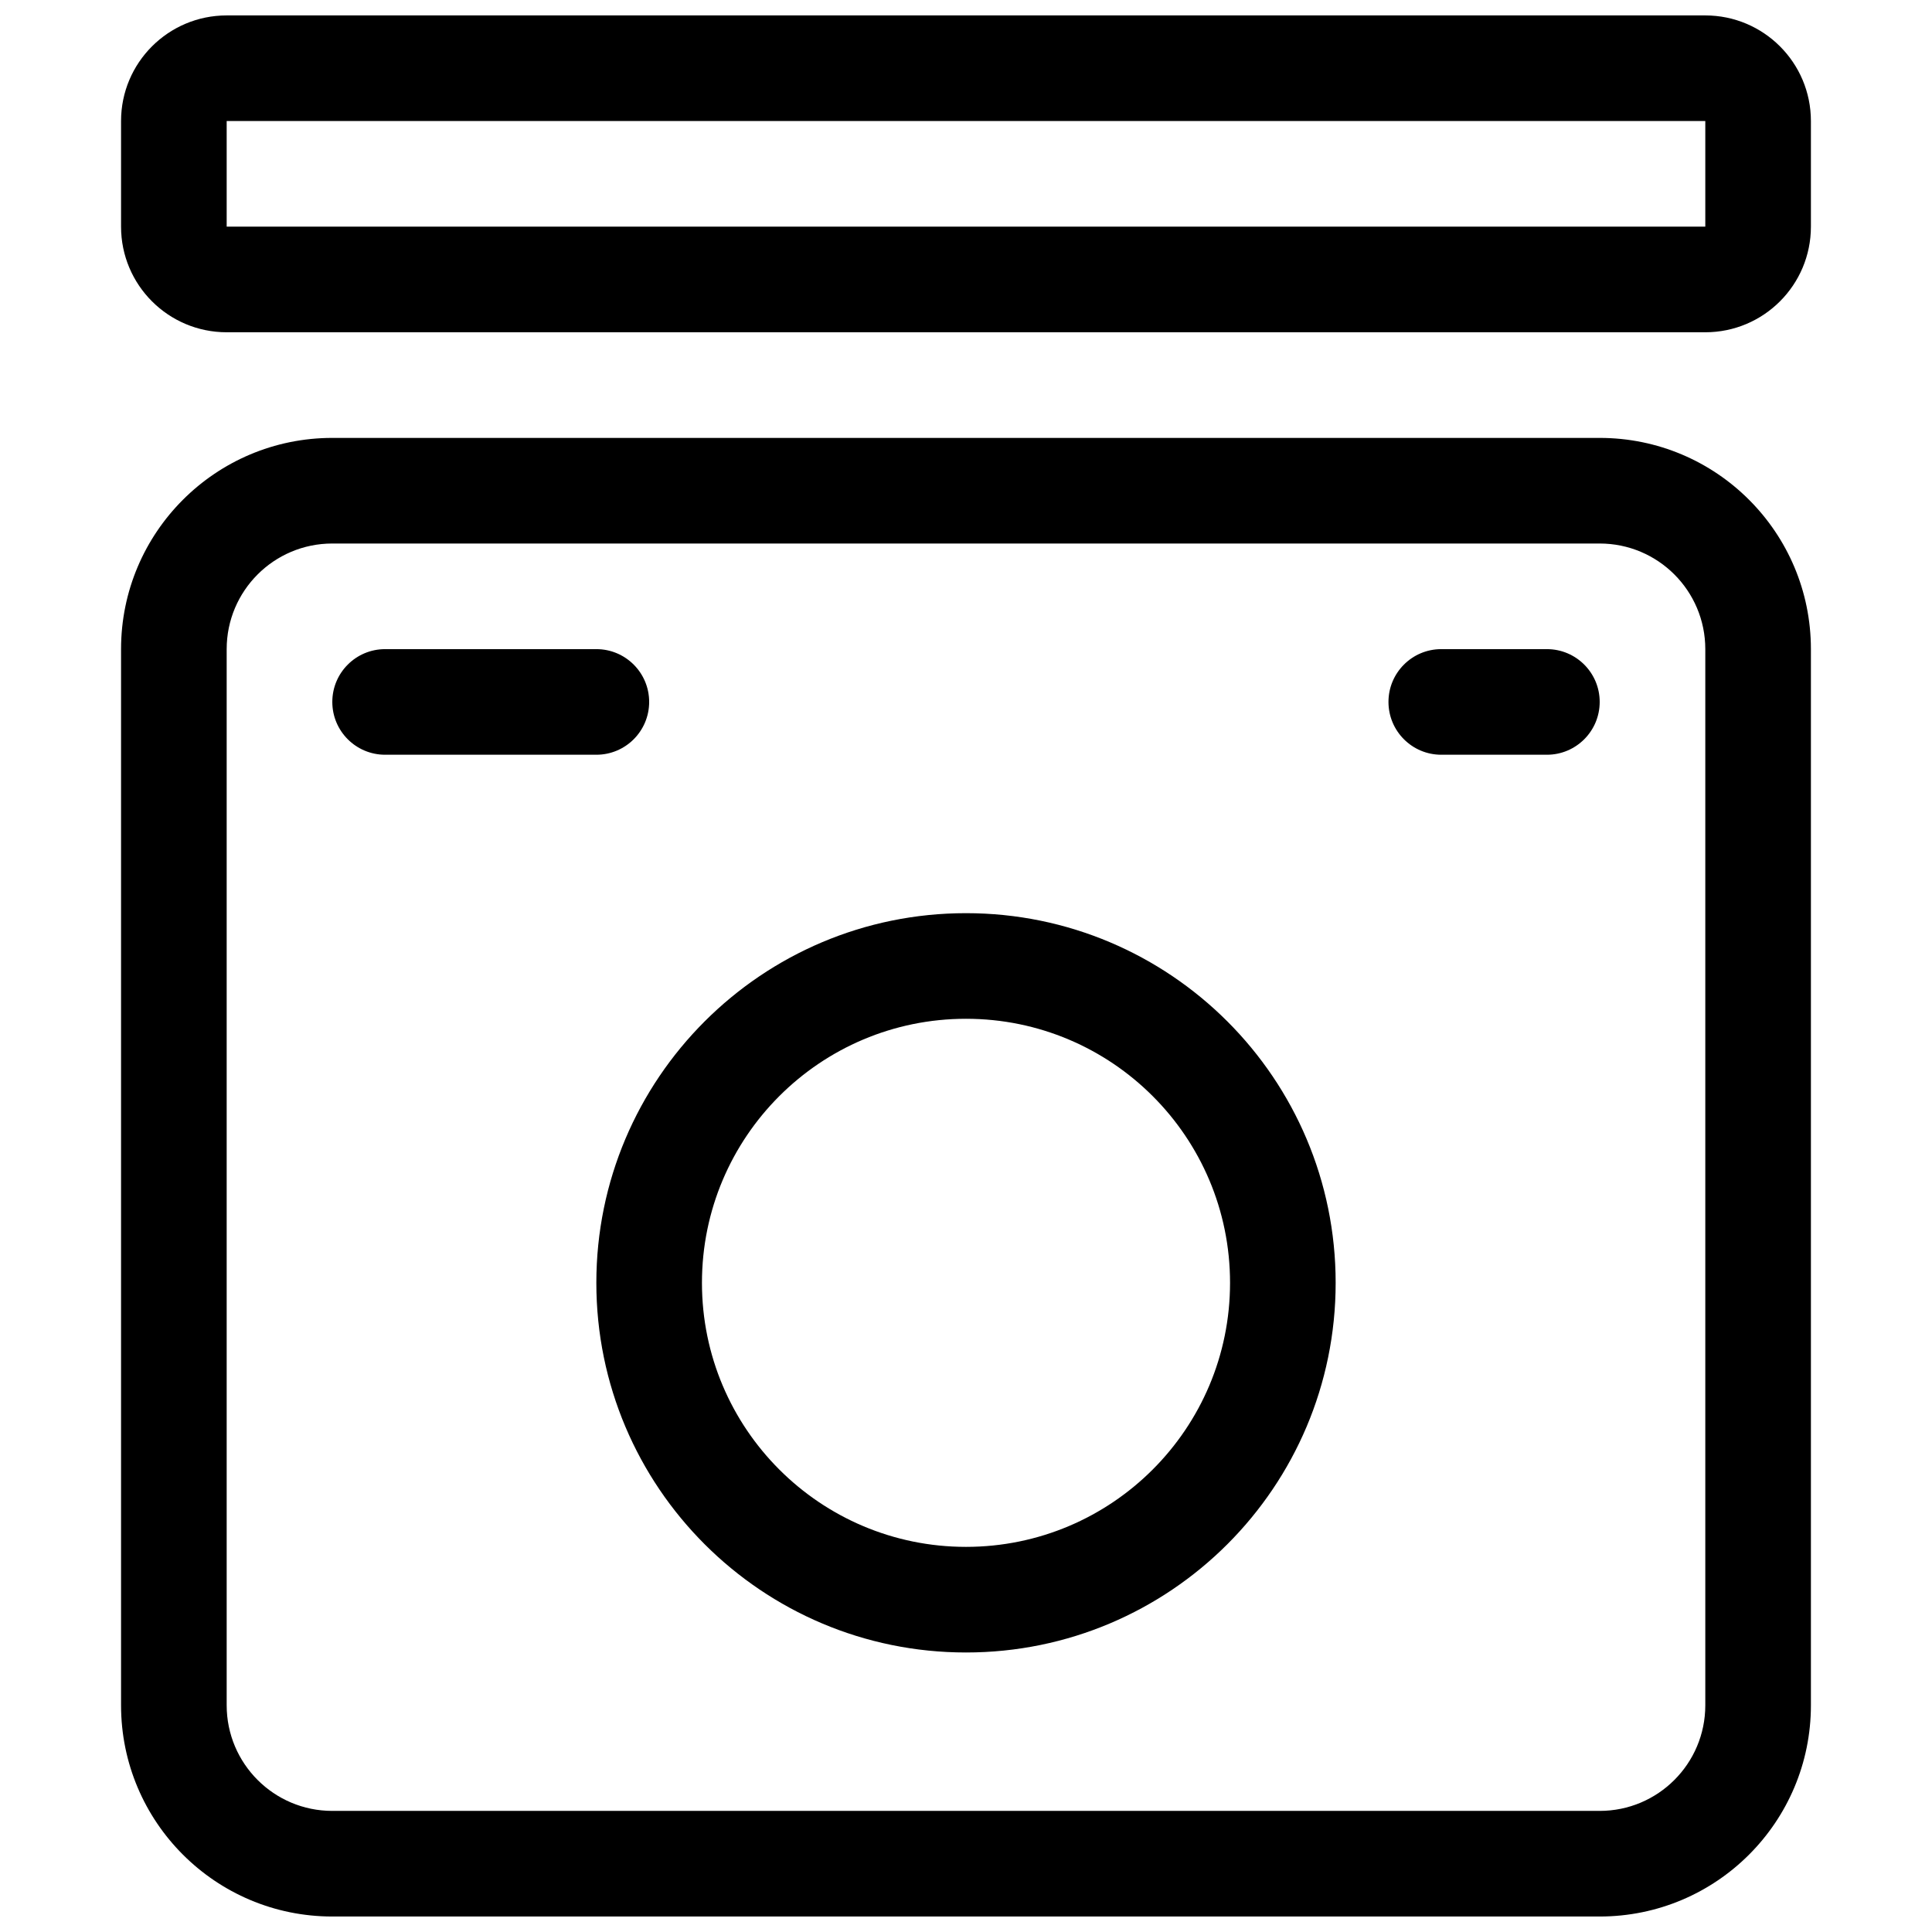 <?xml version="1.0" encoding="UTF-8"?>
<!-- Uploaded to: ICON Repo, www.svgrepo.com, Generator: ICON Repo Mixer Tools -->
<svg width="800px" height="800px" version="1.1" viewBox="144 144 512 512" xmlns="http://www.w3.org/2000/svg">
 <defs>
  <clipPath id="a">
   <path d="m176 148.09h448v503.81h-448z"/>
  </clipPath>
 </defs>
 <g clip-path="url(#a)">
  <path d="m232.06 260.05h335.87c30.918 0 55.98 25.062 55.98 55.98v279.89c0 30.914-25.062 55.977-55.98 55.977h-335.87c-30.918 0-55.98-25.062-55.98-55.977v-279.89c0-30.918 25.062-55.98 55.98-55.98zm0 27.988c-15.457 0-27.988 12.531-27.988 27.992v279.89c0 15.457 12.531 27.988 27.988 27.988h335.87c15.461 0 27.992-12.531 27.992-27.988v-279.89c0-15.461-12.531-27.992-27.992-27.992zm-27.988-139.95h391.85c15.457 0 27.988 12.531 27.988 27.988v27.992c0 15.457-12.531 27.988-27.988 27.988h-391.85c-15.461 0-27.992-12.531-27.992-27.988v-27.992c0-15.457 12.531-27.988 27.992-27.988zm0 27.988v27.992h391.85v-27.992zm195.93 405.85c-54.105 0-97.965-43.859-97.965-97.965 0-54.102 43.859-97.961 97.965-97.961 54.102 0 97.961 43.859 97.961 97.961 0 54.105-43.859 97.965-97.961 97.965zm0-27.988c38.645 0 69.973-31.328 69.973-69.977 0-38.645-31.328-69.973-69.973-69.973-38.648 0-69.977 31.328-69.977 69.973 0 38.648 31.328 69.977 69.977 69.977zm-153.94-237.91h55.977c7.731 0 13.996 6.266 13.996 13.992 0 7.731-6.266 13.996-13.996 13.996h-55.977c-7.731 0-13.996-6.266-13.996-13.996 0-7.727 6.266-13.992 13.996-13.992zm279.89 0h27.992c7.727 0 13.992 6.266 13.992 13.992 0 7.731-6.266 13.996-13.992 13.996h-27.992c-7.727 0-13.992-6.266-13.992-13.996 0-7.727 6.266-13.992 13.992-13.992z"/>
 </g>
</svg>